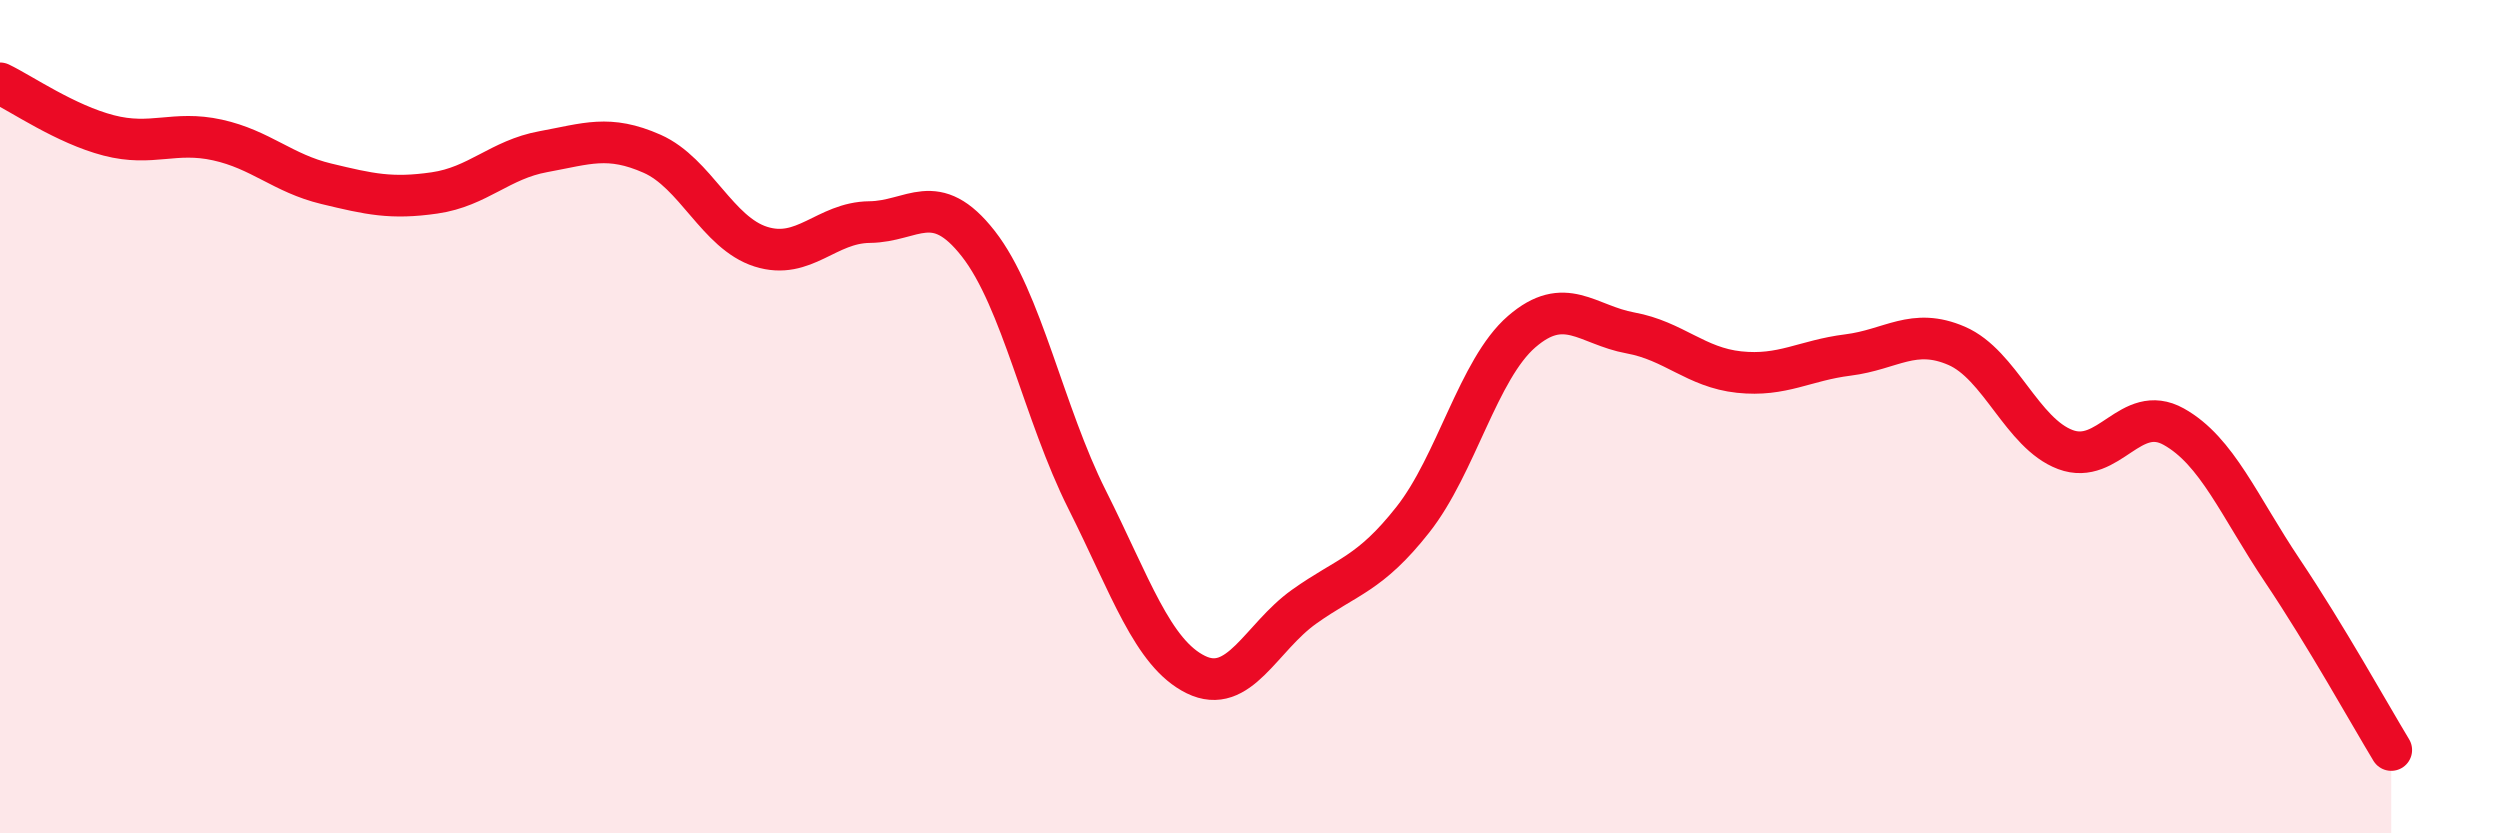 
    <svg width="60" height="20" viewBox="0 0 60 20" xmlns="http://www.w3.org/2000/svg">
      <path
        d="M 0,2 C 0.52,2.25 1.57,2.98 2.61,3.25 C 3.65,3.52 4.18,3.13 5.22,3.36 C 6.26,3.59 6.79,4.16 7.83,4.41 C 8.87,4.66 9.39,4.78 10.43,4.63 C 11.47,4.48 12,3.83 13.04,3.64 C 14.08,3.45 14.61,3.23 15.65,3.69 C 16.69,4.15 17.22,5.59 18.26,5.92 C 19.3,6.25 19.83,5.34 20.87,5.33 C 21.91,5.32 22.44,4.52 23.48,5.85 C 24.52,7.18 25.05,9.92 26.09,11.99 C 27.13,14.06 27.66,15.68 28.7,16.19 C 29.74,16.7 30.26,15.3 31.3,14.56 C 32.34,13.82 32.87,13.79 33.91,12.47 C 34.95,11.15 35.48,8.86 36.52,7.96 C 37.56,7.06 38.09,7.8 39.13,7.99 C 40.17,8.18 40.7,8.82 41.74,8.93 C 42.78,9.04 43.31,8.65 44.35,8.52 C 45.39,8.39 45.92,7.85 46.96,8.3 C 48,8.75 48.53,10.4 49.57,10.79 C 50.61,11.18 51.13,9.66 52.17,10.24 C 53.21,10.82 53.74,12.15 54.78,13.7 C 55.82,15.25 56.87,17.14 57.39,18L57.39 20L0 20Z"
        fill="#EB0A25"
        opacity="0.1"
        stroke-linecap="round"
        stroke-linejoin="round"
      />
      <path
        d="M 0,2 C 0.52,2.25 1.57,2.98 2.61,3.25 C 3.65,3.52 4.18,3.13 5.22,3.36 C 6.26,3.59 6.79,4.16 7.83,4.41 C 8.87,4.66 9.39,4.78 10.43,4.63 C 11.47,4.48 12,3.83 13.04,3.64 C 14.08,3.45 14.61,3.23 15.65,3.69 C 16.69,4.15 17.22,5.59 18.26,5.92 C 19.3,6.25 19.83,5.34 20.87,5.33 C 21.91,5.32 22.44,4.52 23.48,5.85 C 24.52,7.18 25.05,9.92 26.09,11.99 C 27.13,14.06 27.66,15.68 28.7,16.19 C 29.74,16.7 30.26,15.3 31.3,14.56 C 32.34,13.82 32.87,13.79 33.91,12.47 C 34.95,11.15 35.48,8.86 36.52,7.96 C 37.56,7.06 38.09,7.8 39.13,7.99 C 40.17,8.18 40.7,8.82 41.74,8.93 C 42.78,9.04 43.31,8.65 44.35,8.52 C 45.39,8.39 45.92,7.85 46.96,8.3 C 48,8.75 48.53,10.4 49.57,10.79 C 50.61,11.18 51.13,9.66 52.17,10.24 C 53.21,10.82 53.74,12.15 54.78,13.7 C 55.82,15.25 56.87,17.14 57.39,18"
        stroke="#EB0A25"
        stroke-width="1"
        fill="none"
        stroke-linecap="round"
        stroke-linejoin="round"
      />
    </svg>
  